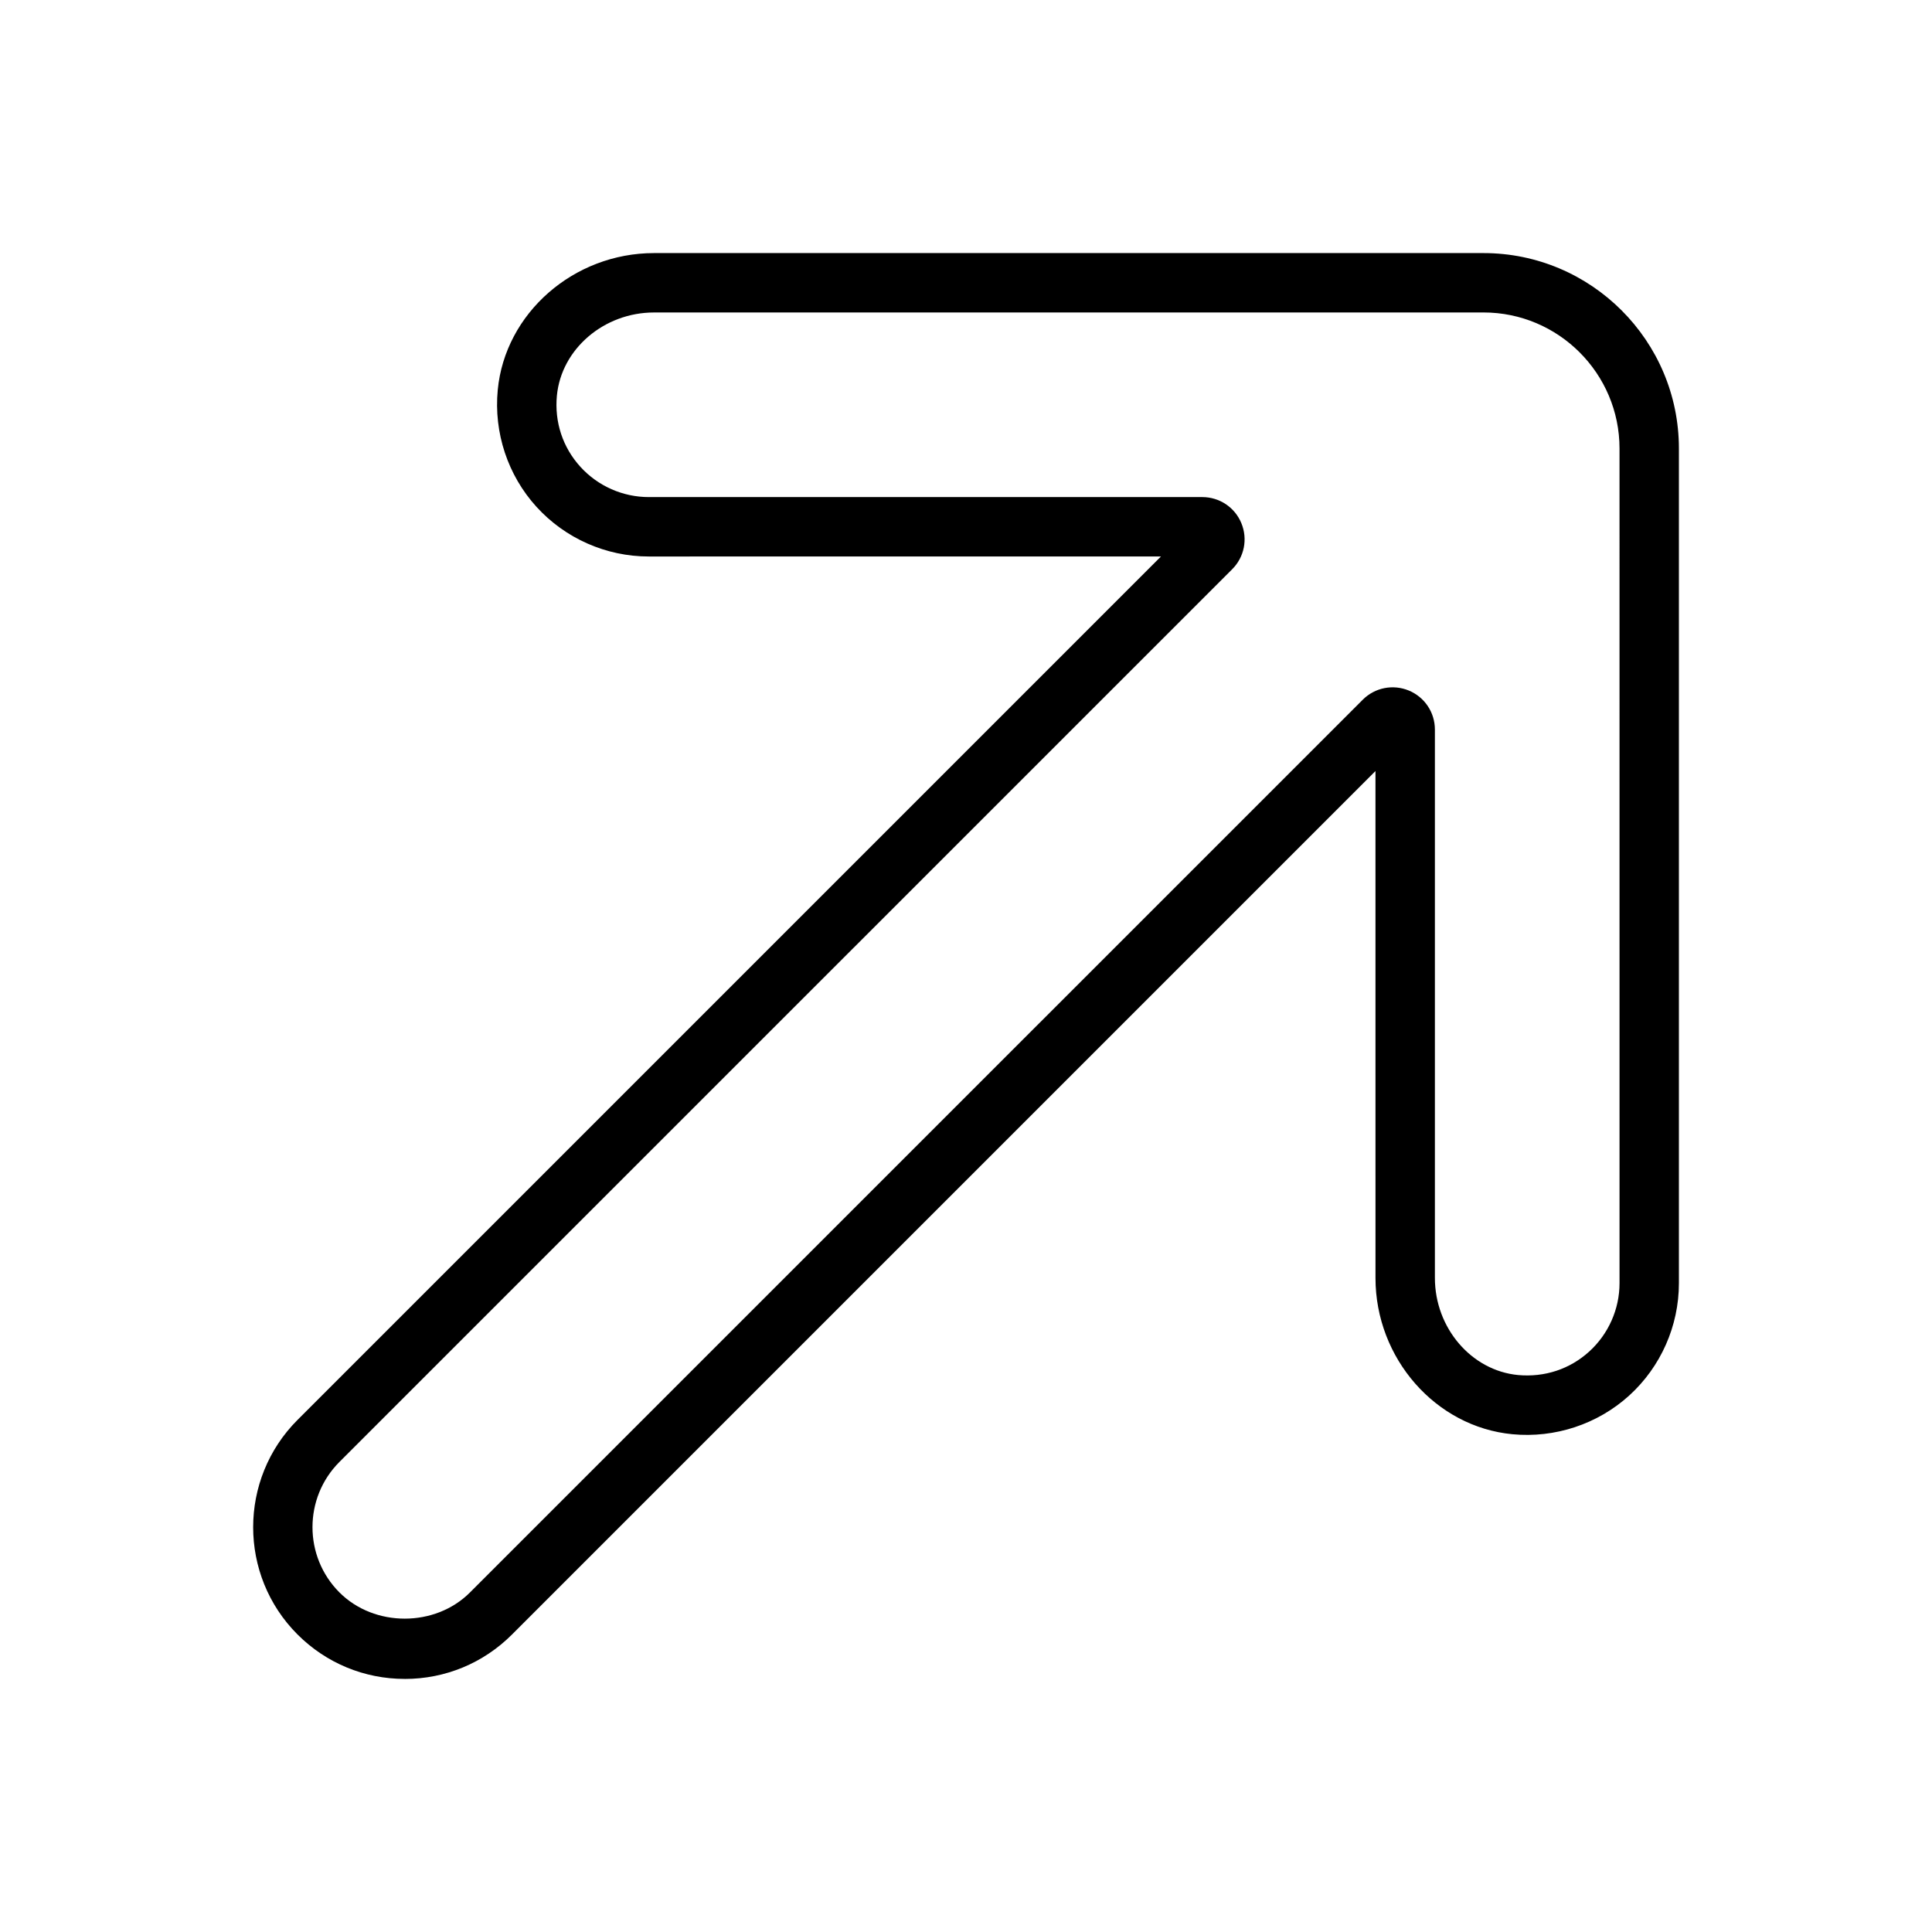<?xml version="1.0" encoding="UTF-8"?>
<!-- Uploaded to: ICON Repo, www.iconrepo.com, Generator: ICON Repo Mixer Tools -->
<svg fill="#000000" width="800px" height="800px" version="1.1" viewBox="144 144 512 512" xmlns="http://www.w3.org/2000/svg">
 <path d="m251.27 588.93c-10.738 0-20.836-4.188-28.434-11.785-15.664-15.672-15.664-41.172 0.008-56.852l228.82-228.82-135.74 0.004c-11.312 0-22.152-4.793-29.758-13.168-7.606-8.367-11.336-19.648-10.258-30.969 1.93-20.336 20.121-36.27 41.41-36.27h219.82c28.559 0 51.789 23.23 51.789 51.789v221.21c0 11.305-4.793 22.145-13.16 29.75-8.367 7.606-19.695 11.344-30.969 10.266-20.348-1.93-36.281-20.121-36.281-41.398l-0.004-134.35-228.82 228.82c-7.59 7.594-17.688 11.781-28.426 11.781zm66.055-362.12c-13.258 0-24.562 9.676-25.742 22.027-0.668 7.016 1.543 13.723 6.234 18.879 4.629 5.094 11.234 8.016 18.113 8.016h146.7c4.543 0 8.613 2.715 10.344 6.91 1.738 4.203 0.789 8.996-2.434 12.211l-236.58 236.57c-9.531 9.531-9.531 25.059 0 34.59 9.242 9.258 25.363 9.258 34.59 0l236.59-236.58c3.211-3.219 8.023-4.164 12.211-2.434 4.195 1.738 6.91 5.801 6.91 10.344v145.32c0 13.258 9.676 24.555 22.035 25.734 7.039 0.645 13.723-1.551 18.879-6.242 5.086-4.629 8.016-11.234 8.016-18.105l-0.004-221.2c0-19.867-16.168-36.047-36.047-36.047h-219.82z"/>
</svg>